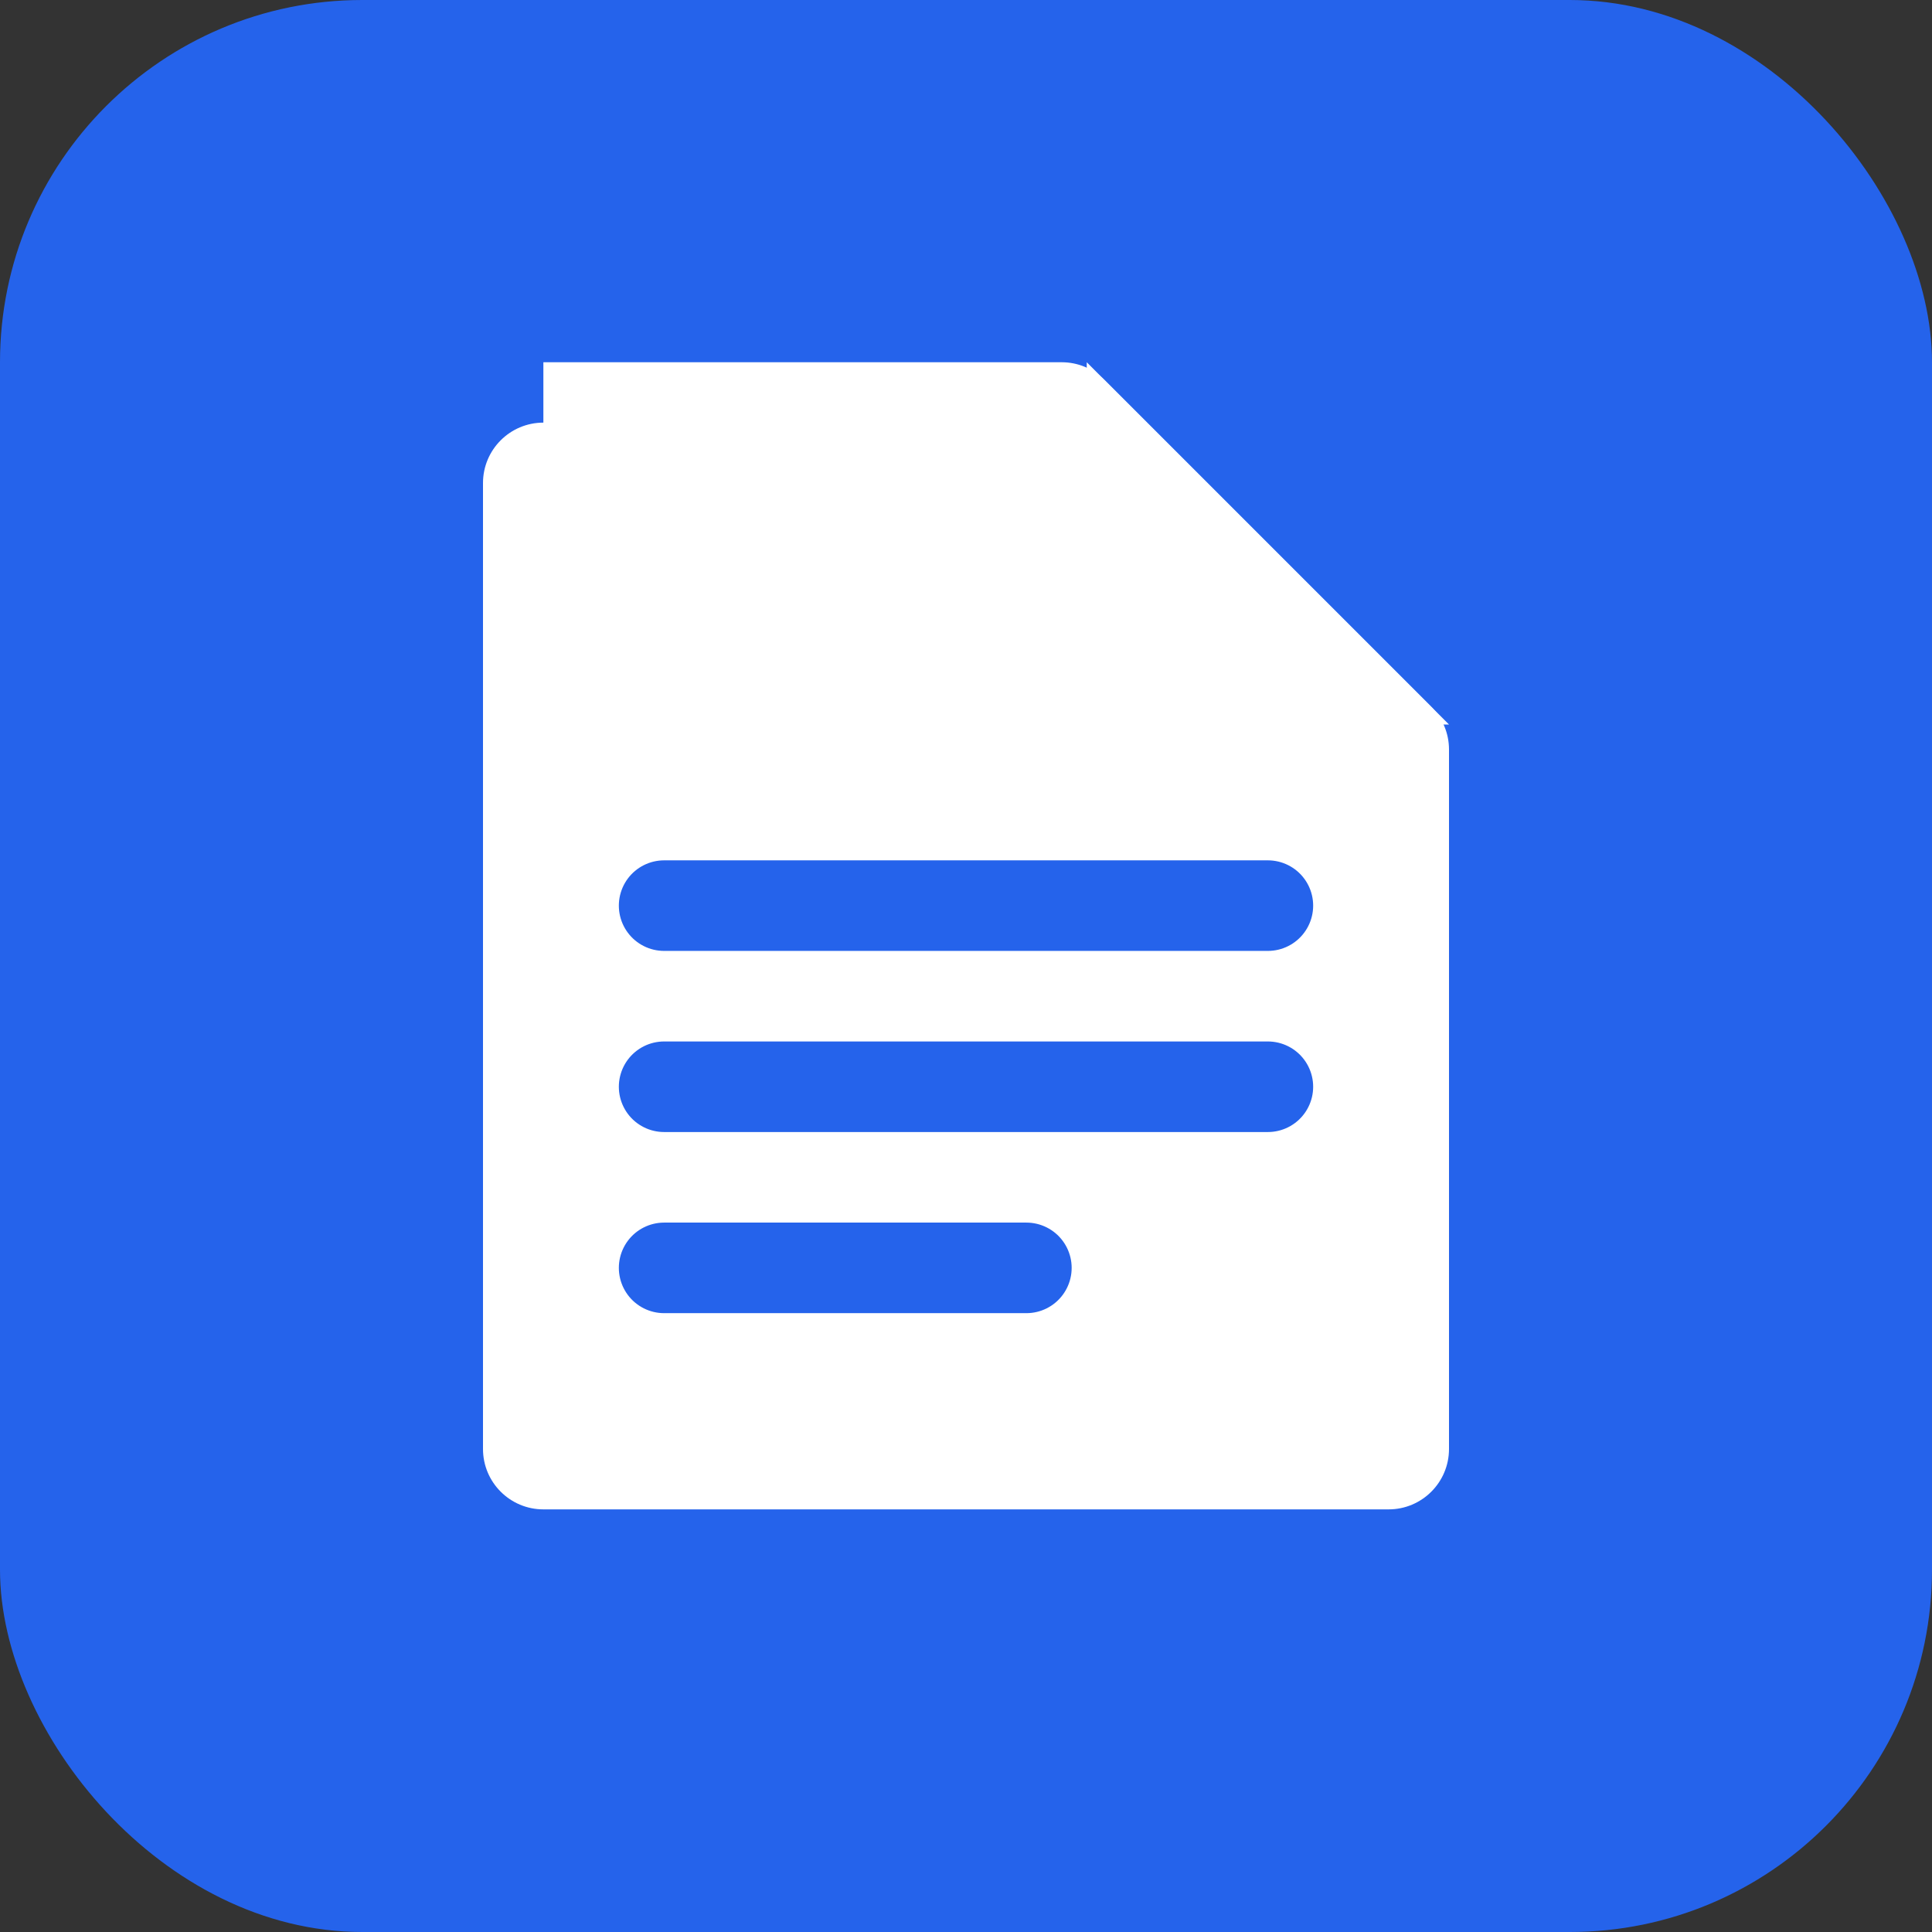 <svg width="32" height="32" viewBox="0 0 32 32" fill="none" xmlns="http://www.w3.org/2000/svg"><rect x="0" y="0" width="32" height="32" fill="#333333" stroke="none"/><rect width="32" height="32" rx="6" fill="#2563EB"/><path d="M9 7C8.448 7 8 7.448 8 8V24C8 24.552 8.448 25 9 25H23C23.552 25 24 24.552 24 24V12.414C24 12.149 23.895 11.895 23.707 11.707L18.293 6.293C18.105 6.105 17.851 6 17.586 6H9Z" fill="white"/><path d="M18 6V11C18 11.552 18.448 12 19 12H24" fill="white"/><path d="M11 15H21M11 18H21M11 21H17" stroke="#2563EB" stroke-width="1.5" stroke-linecap="round"/></svg>
